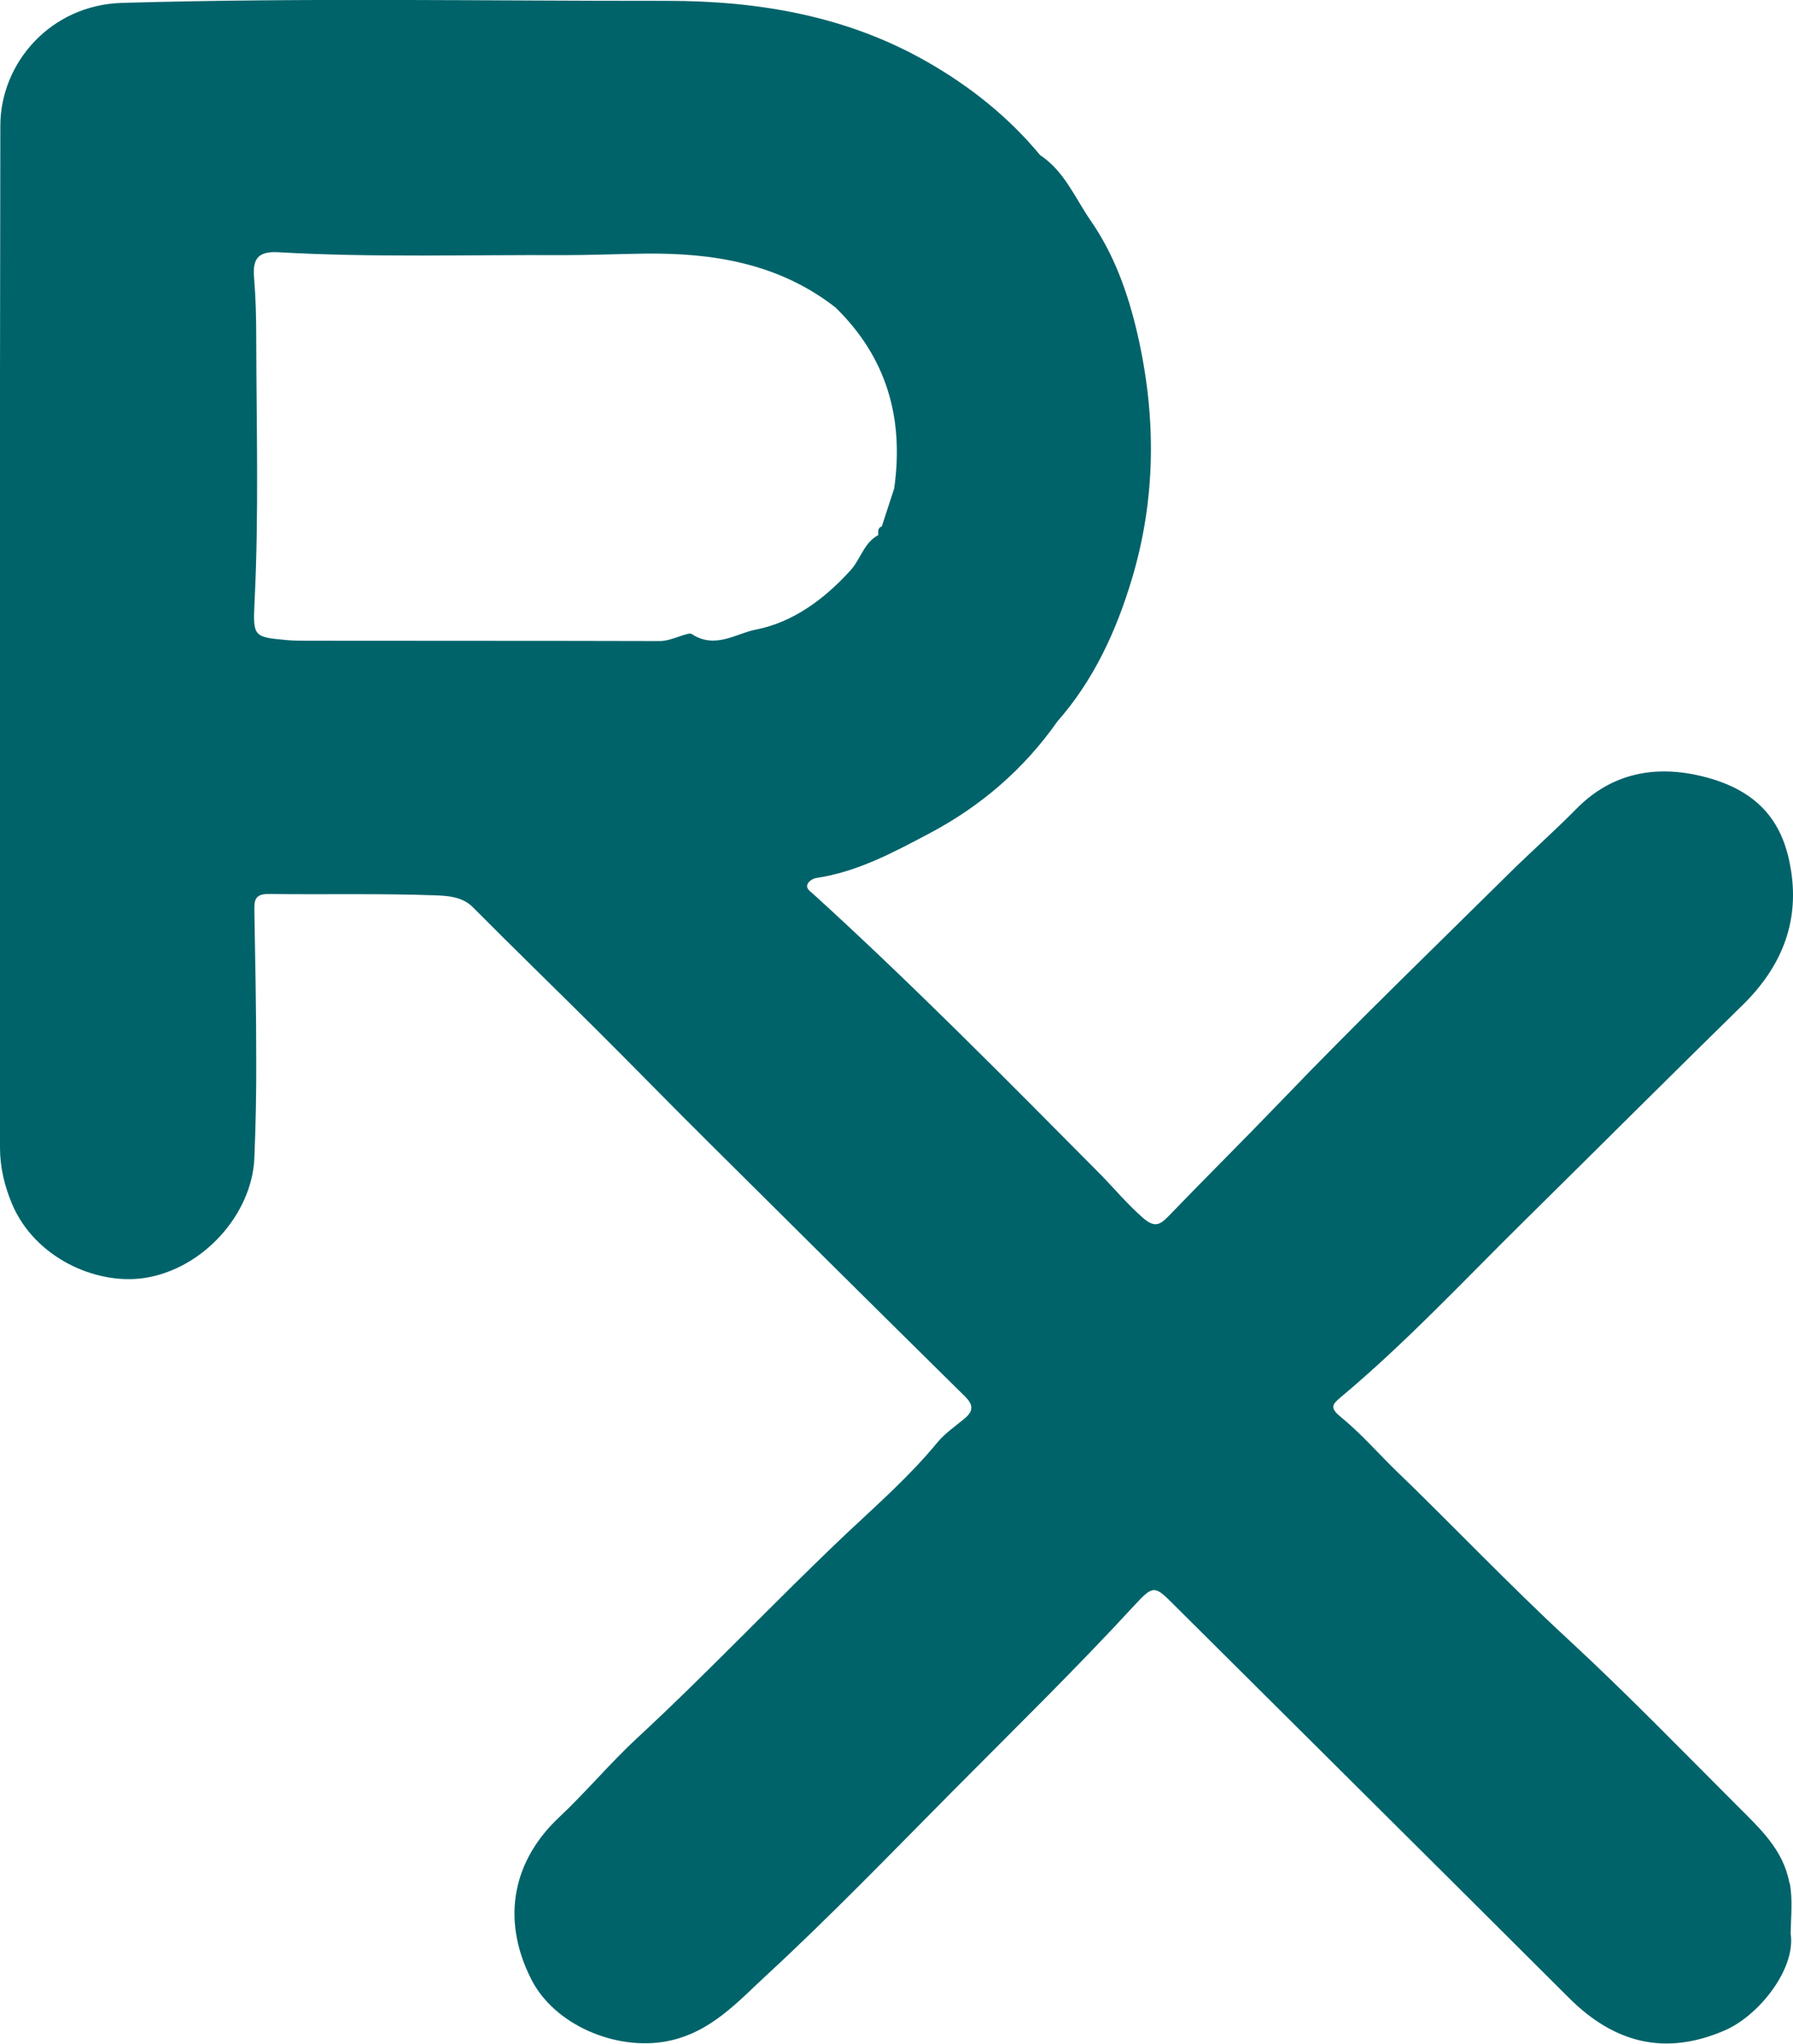 <?xml version="1.0" encoding="UTF-8"?>
<svg id="Layer_2" data-name="Layer 2" xmlns="http://www.w3.org/2000/svg" viewBox="0 0 105.59 120.31">
  <defs>
    <style>
      .cls-1 {
        fill: #00636a;
      }
    </style>
  </defs>
  <g id="Layer_1-2" data-name="Layer 1">
    <path class="cls-1" d="m105.38,110.86c-.35-1.95-1.73-3.21-3.03-4.51-3.3-3.3-6.56-6.66-9.99-9.83-3.53-3.26-6.83-6.75-10.29-10.08-1.03-1.02-2-2.12-3.12-3.03-.65-.53-.5-.73,0-1.15,3.85-3.22,7.27-6.89,10.84-10.41,4.28-4.22,8.53-8.47,12.83-12.68,2.24-2.19,3.34-4.79,2.86-7.89-.41-2.67-1.71-4.73-5.28-5.59-2.7-.65-5.27-.2-7.35,1.91-1.31,1.33-2.71,2.56-4.03,3.87-4.46,4.41-8.97,8.76-13.31,13.28-2.21,2.3-4.48,4.55-6.7,6.85-.51.52-.82.7-1.53.07-.89-.78-1.65-1.69-2.46-2.52-5.56-5.6-11.1-11.22-16.94-16.53-.18-.16-.45-.32-.31-.6.08-.16.31-.3.49-.33,2.42-.36,4.54-1.5,6.64-2.61,3.04-1.6,5.59-3.79,7.57-6.61,2.13-2.42,3.45-5.28,4.37-8.33,1.45-4.79,1.46-9.64.34-14.5-.55-2.37-1.36-4.65-2.75-6.65-.92-1.33-1.54-2.91-2.98-3.86-1.86-2.25-4.13-4.05-6.65-5.49C49.86.93,44.66.05,39.29.05c-10.7.01-21.4-.19-32.1.12C2.99.29.03,3.69.02,7.39-.02,27.45,0,47.51,0,67.57c0,1.16.27,2.26.71,3.31,1.35,3.18,4.95,4.77,7.76,4.36,3.48-.51,6.38-3.76,6.51-7.08.08-1.94.12-3.89.11-5.84,0-2.9-.06-5.8-.11-8.7-.01-.61.02-1,.84-.99,3.29.04,6.58-.04,9.87.08.68.03,1.53.07,2.16.7,2.4,2.42,4.84,4.78,7.25,7.18,2.24,2.23,4.45,4.5,6.69,6.72,5.01,4.98,10.02,9.95,15.05,14.91.45.45.51.81.02,1.24-.56.48-1.2.9-1.66,1.46-1.6,1.95-3.5,3.62-5.32,5.33-4.19,3.96-8.13,8.16-12.36,12.07-1.59,1.47-3.01,3.18-4.6,4.67-2.65,2.49-3.46,5.89-1.65,9.5,1.36,2.72,5,4.25,8,3.68,2.56-.49,4.16-2.31,5.86-3.88,3.75-3.46,7.3-7.14,10.9-10.77,3.62-3.65,7.31-7.25,10.8-11.04,1.11-1.2,1.18-1.13,2.34.03,7.74,7.7,15.49,15.39,23.22,23.1,2.65,2.65,5.65,3.45,9.18,1.92,2.02-.87,4.21-3.64,3.88-5.72.02-.99.13-1.97-.05-2.96ZM54.38,33.18c-.07-.03-.15-.1-.2-.08.05-.02.13.05.2.08,0,0,0,0,0,0Zm-13.62,4.15c-.24-.16-1.19.41-1.9.41-6.91-.02-13.82-.01-20.74-.02-.42,0-.83,0-1.25-.04-1.93-.18-1.98-.19-1.88-2.24.26-5.17.11-10.35.1-15.53,0-1.2-.03-2.4-.13-3.59-.09-1.11.26-1.54,1.45-1.47,5.6.32,11.21.14,16.82.17,1.58,0,3.16-.07,4.74-.09,4.06-.05,7.92.59,11.23,3.17,3.03,2.95,4.04,6.54,3.46,10.65l-.73,2.24c-.26.09-.21.31-.21.51-.84.45-1.03,1.4-1.62,2.06-1.54,1.71-3.42,3.09-5.61,3.51-1.11.21-2.39,1.17-3.76.25Z"/>
  </g>
</svg>